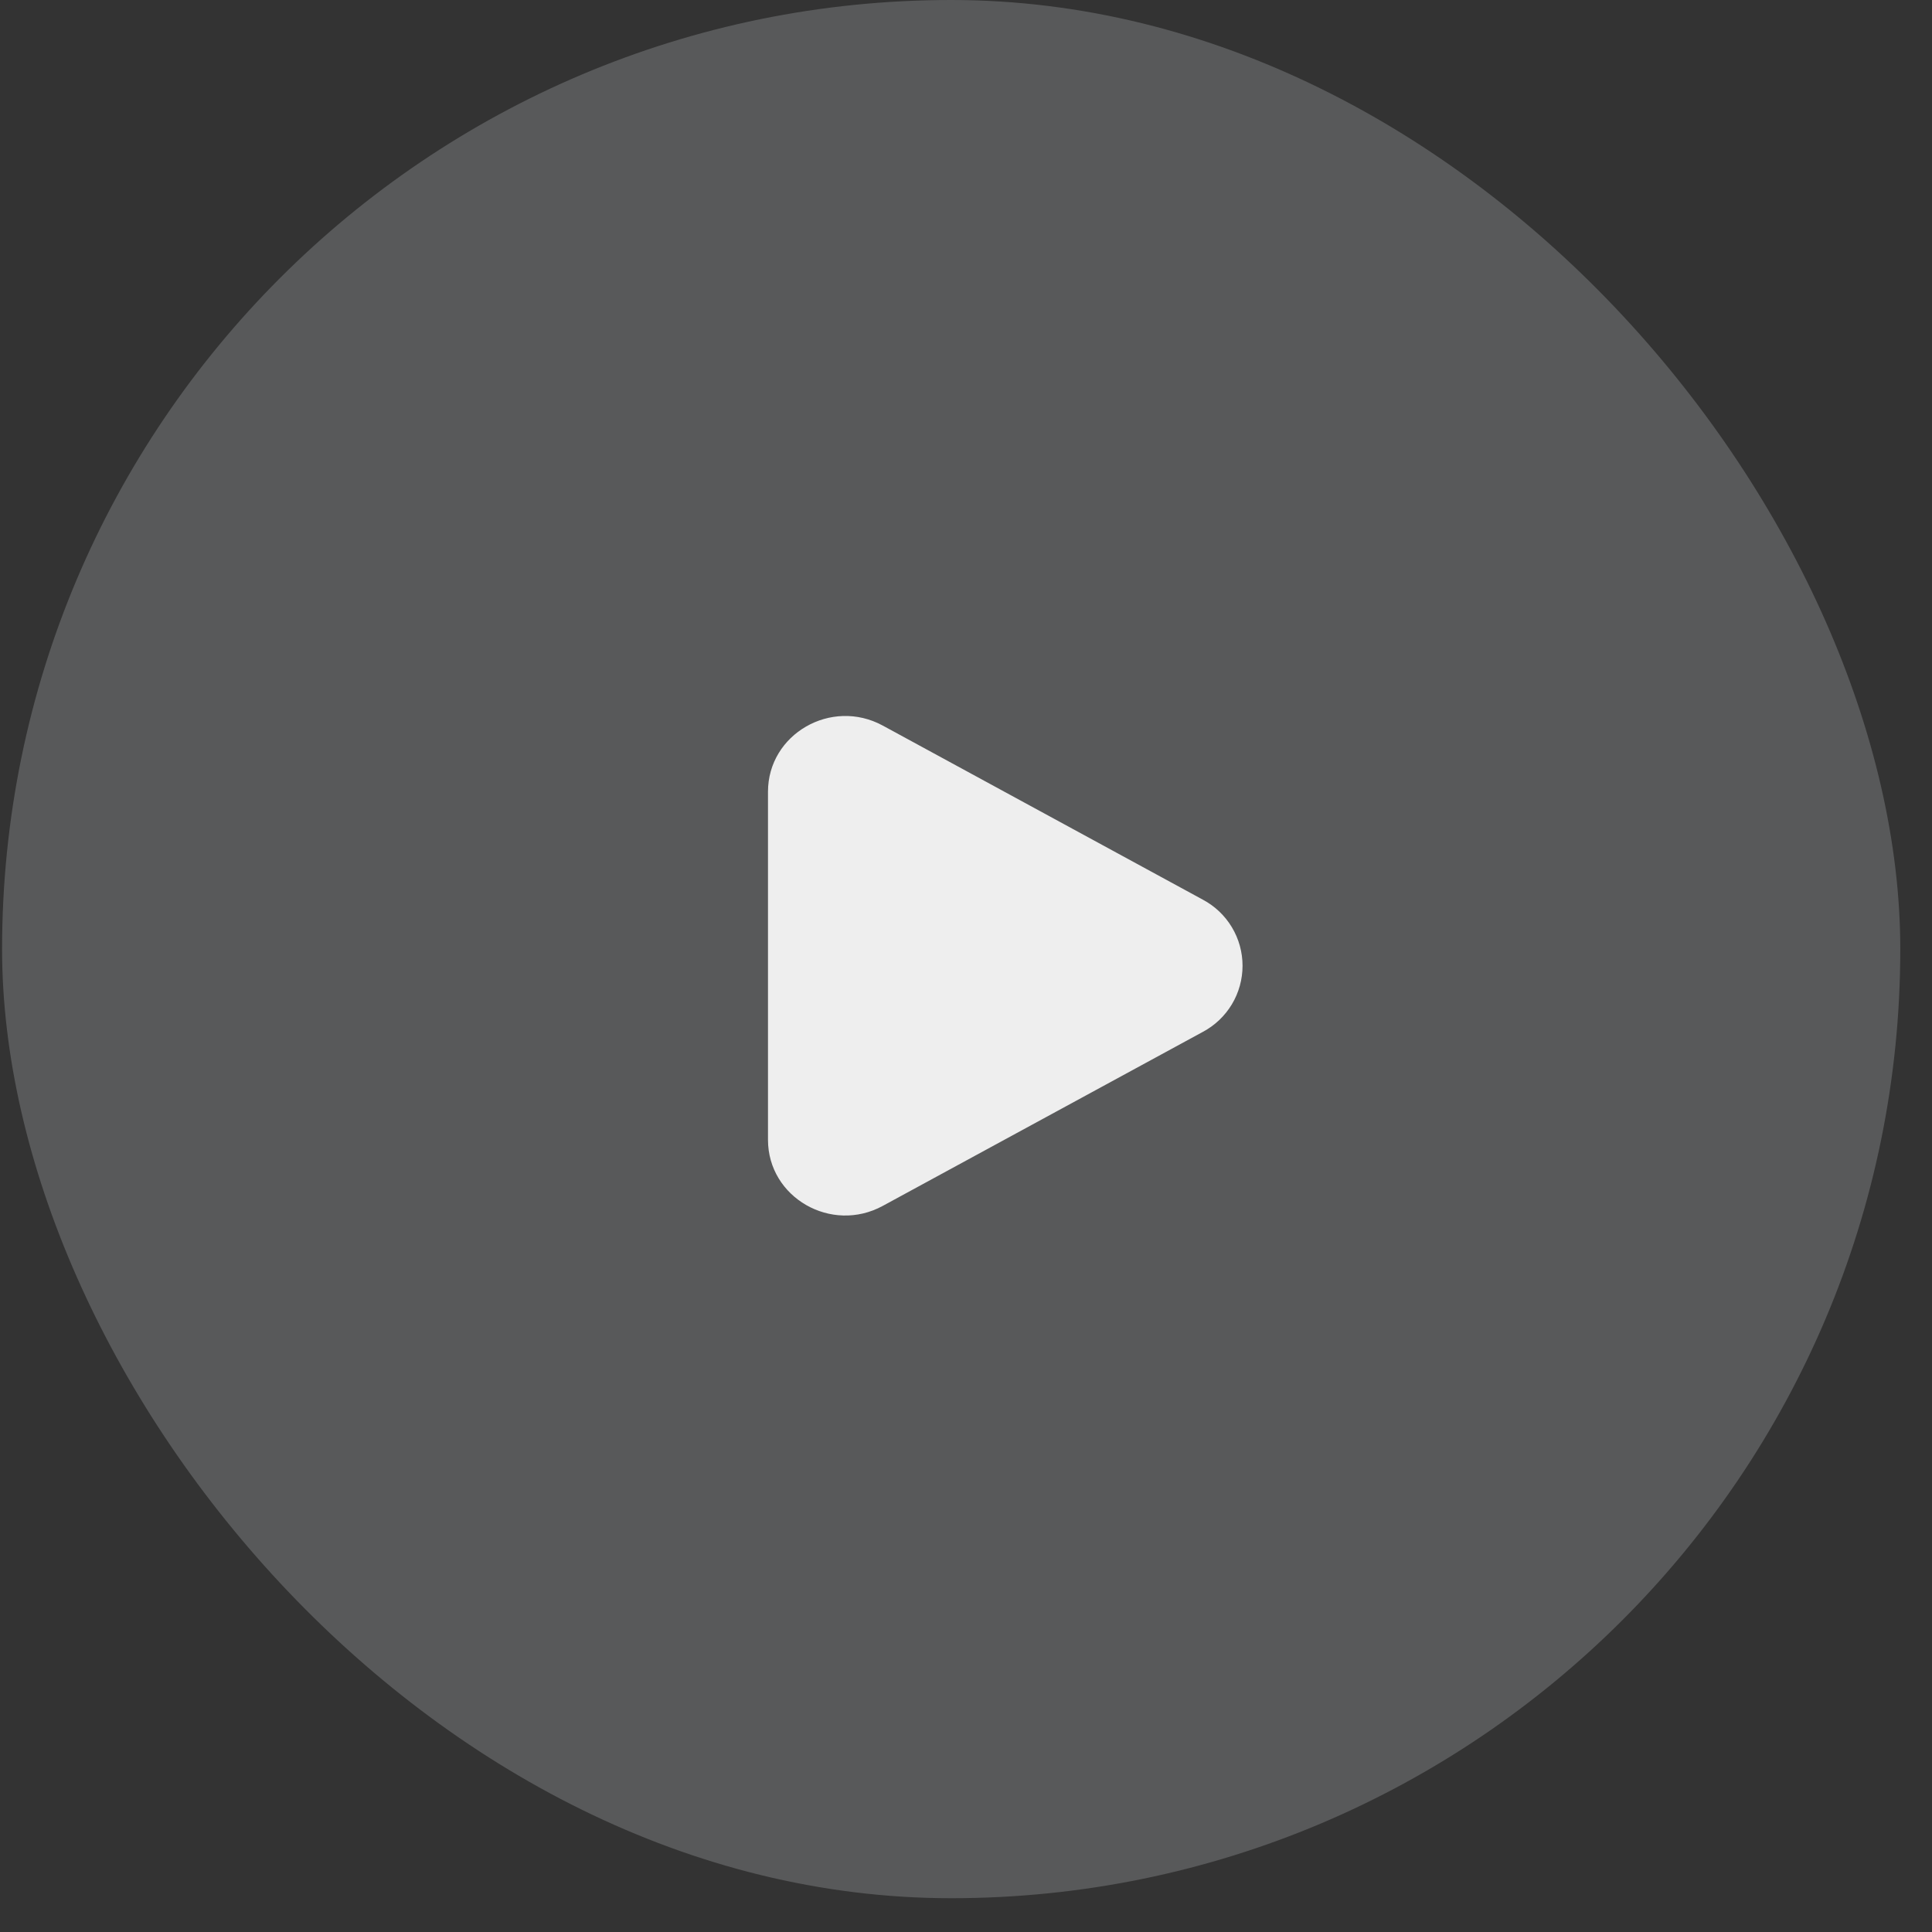<?xml version="1.0" encoding="UTF-8"?> <svg xmlns="http://www.w3.org/2000/svg" width="51" height="51" viewBox="0 0 51 51" fill="none"><rect x="0" y="0" width="51" height="51" fill="#333333" stroke="none"/><rect x="0.055" width="50.108" height="50.108" rx="25.054" fill="#58595A"></rect><path d="M31.752 23.749C32.068 23.917 32.333 24.168 32.518 24.476C32.703 24.783 32.8 25.135 32.8 25.494C32.8 25.852 32.703 26.204 32.518 26.512C32.333 26.819 32.068 27.071 31.752 27.239L23.304 31.832C21.944 32.573 20.273 31.61 20.273 30.088V20.9C20.273 19.377 21.944 18.415 23.304 19.154L31.752 23.749Z" fill="#EEEEEE"></path></svg> 